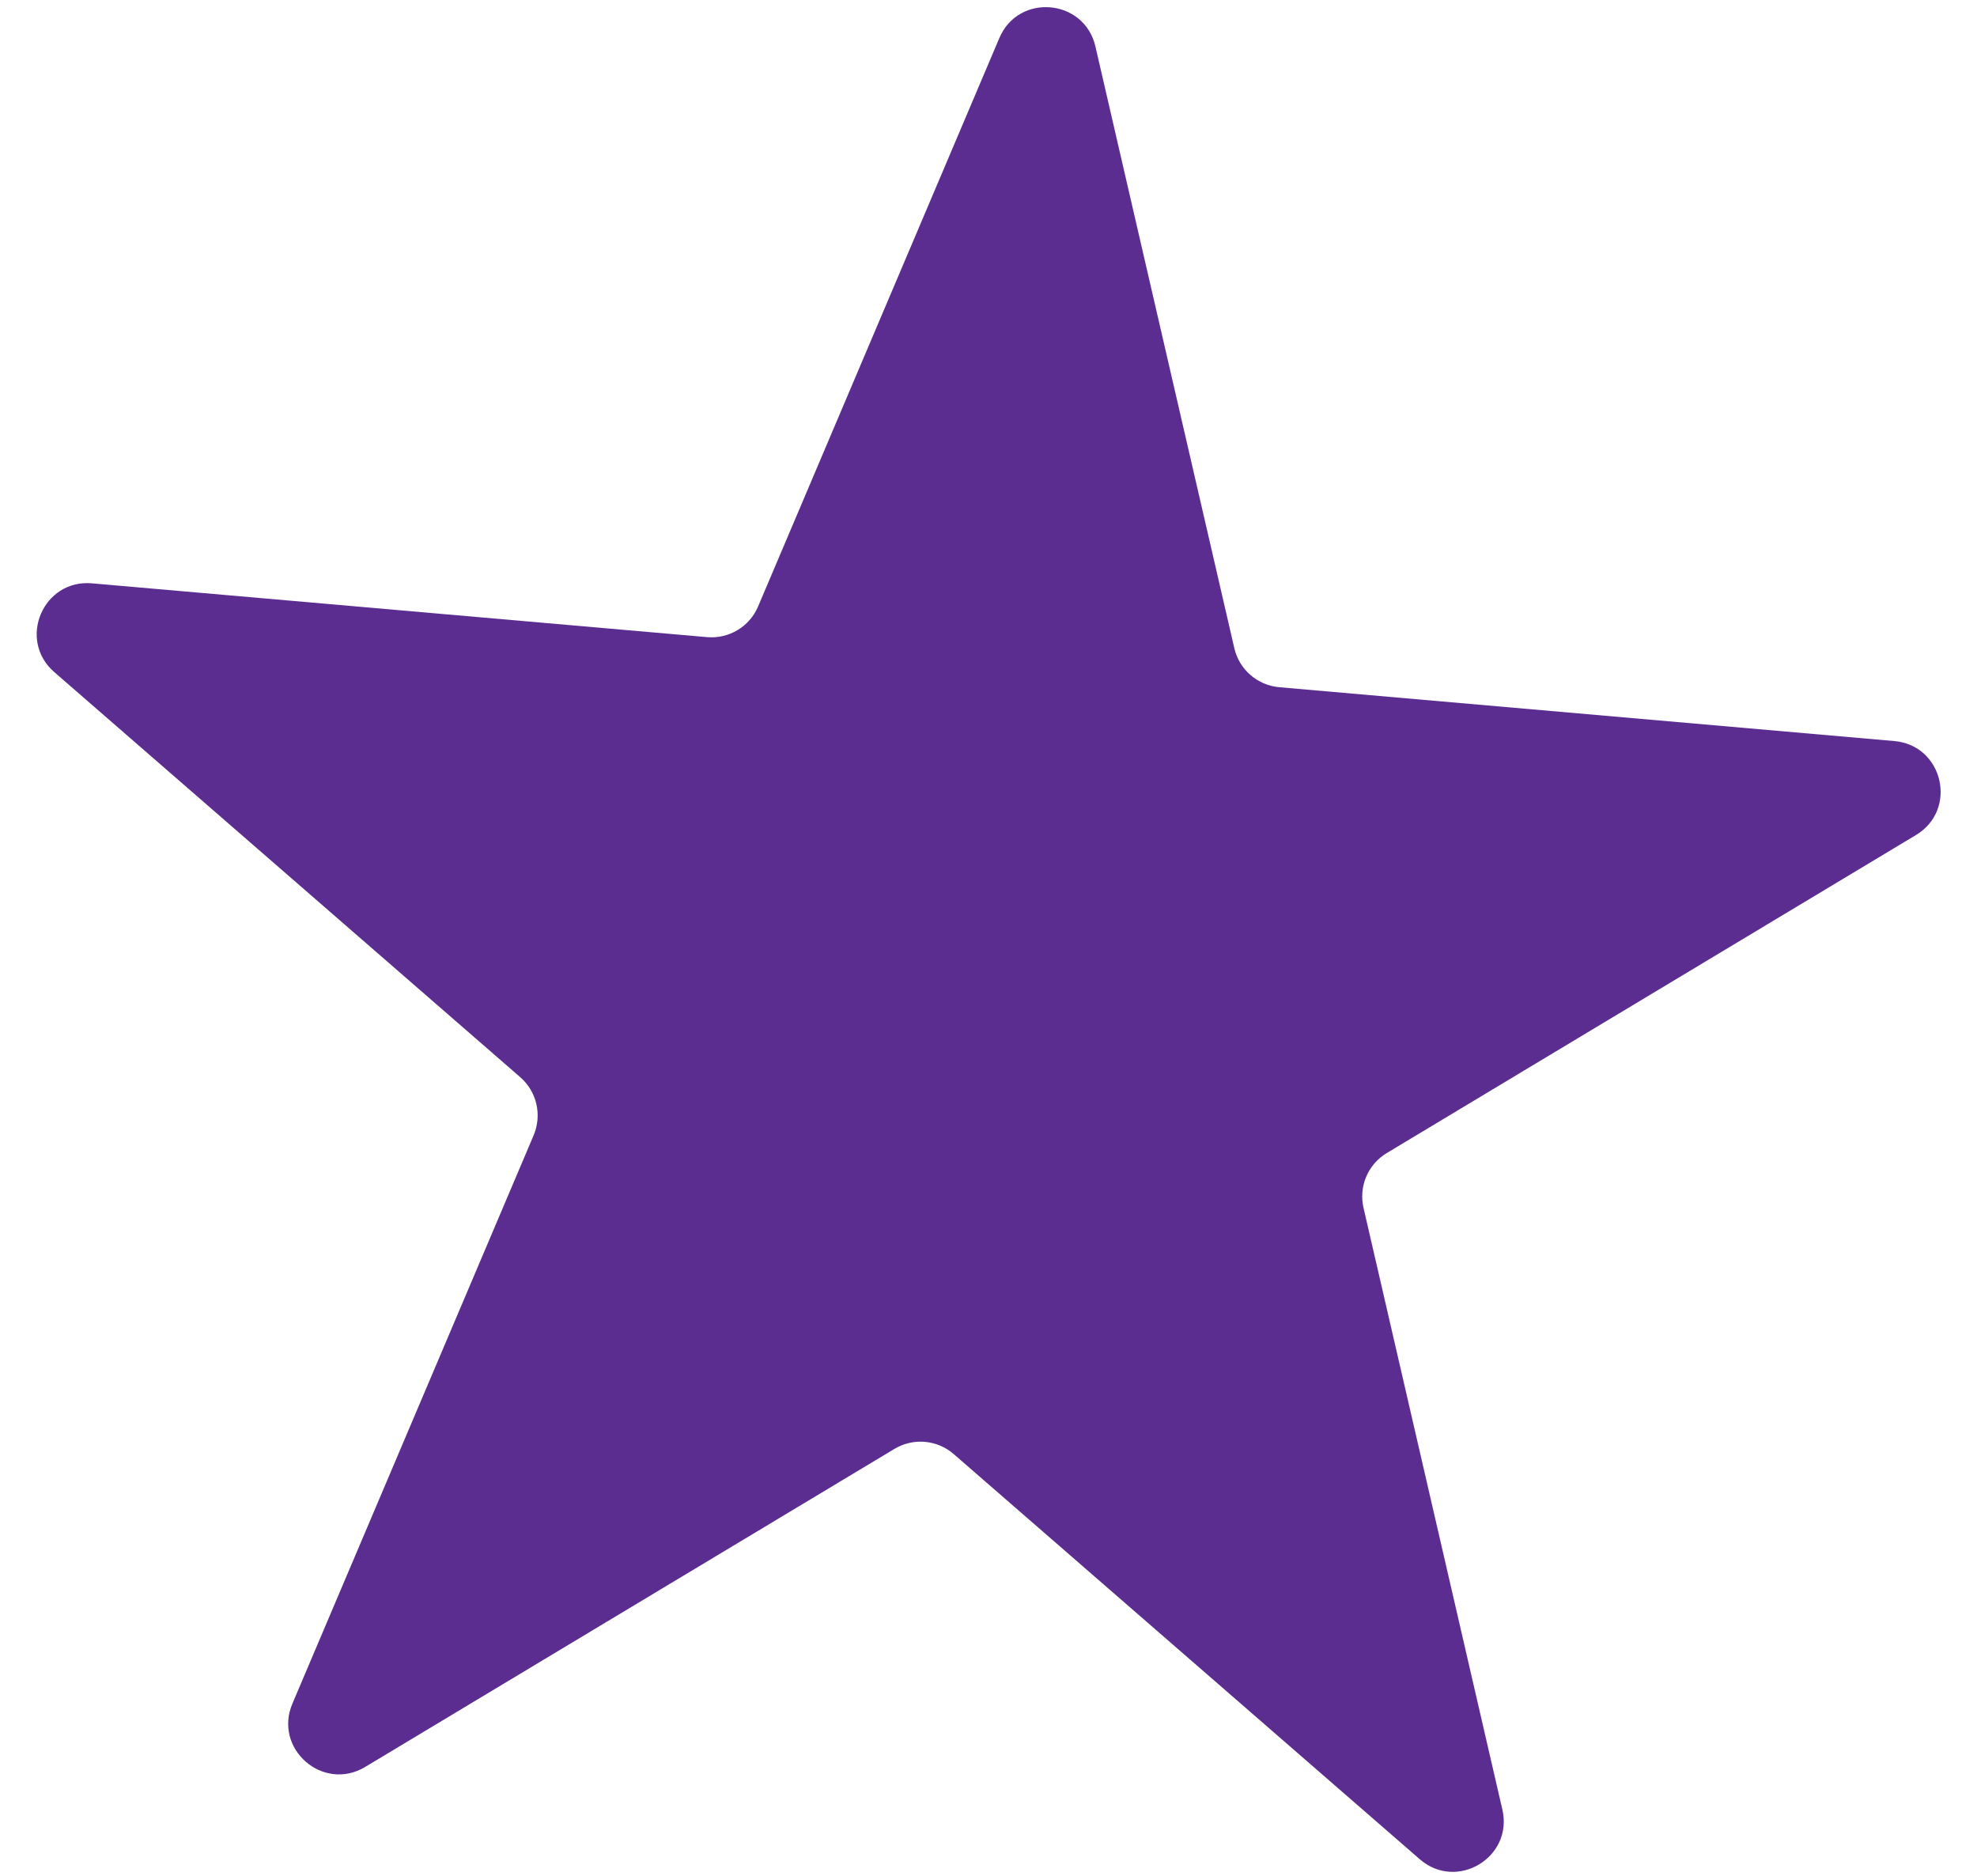 <?xml version="1.0" encoding="UTF-8"?> <svg xmlns="http://www.w3.org/2000/svg" width="39" height="37" viewBox="0 0 39 37" fill="none"> <path d="M19.714 0.75C20.092 -0.141 21.391 -0.028 21.609 0.916L24.349 12.784C24.446 13.206 24.804 13.517 25.236 13.555L37.369 14.617C38.334 14.701 38.627 15.971 37.797 16.47L27.357 22.743C26.985 22.966 26.8 23.403 26.898 23.825L29.637 35.693C29.855 36.636 28.738 37.308 28.007 36.672L18.815 28.682C18.488 28.397 18.015 28.356 17.644 28.579L7.204 34.852C6.373 35.351 5.39 34.496 5.768 33.604L10.527 22.393C10.696 21.994 10.59 21.532 10.263 21.247L1.071 13.257C0.339 12.621 0.849 11.421 1.814 11.506L13.947 12.567C14.379 12.605 14.786 12.361 14.955 11.962L19.714 0.75Z" fill="#5C2D91"></path> </svg> 